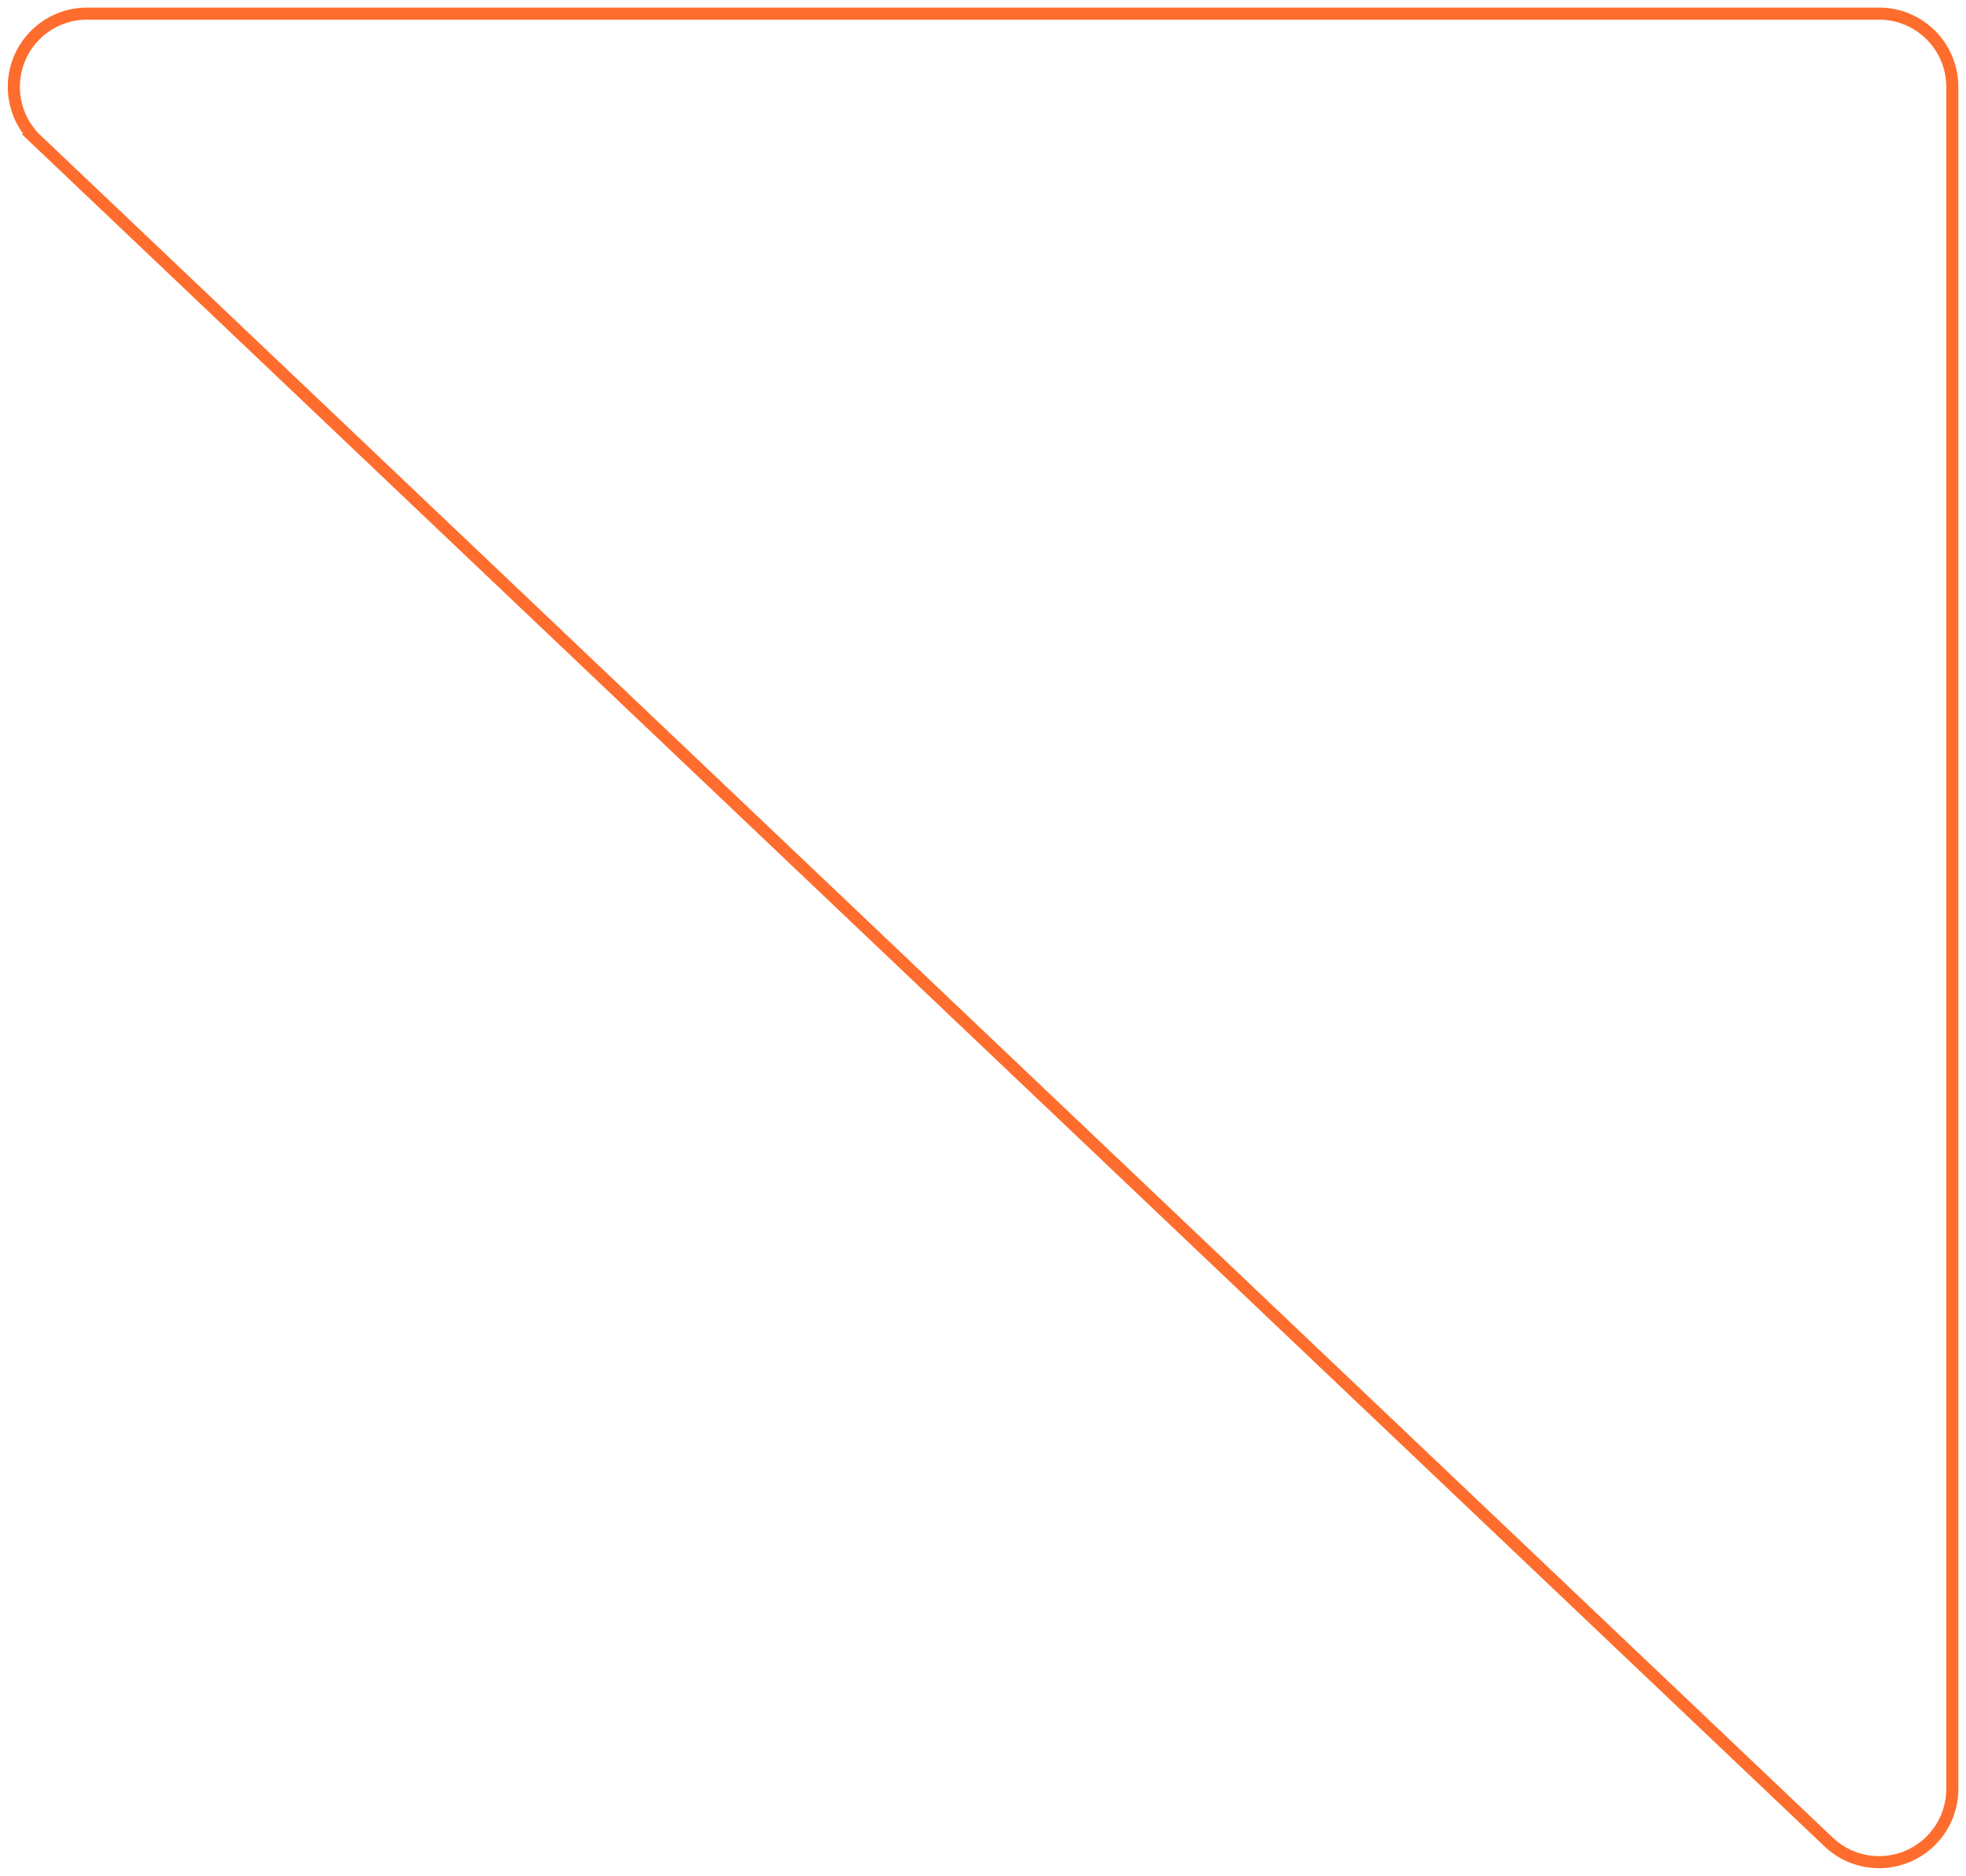<svg xmlns="http://www.w3.org/2000/svg" xmlns:xlink="http://www.w3.org/1999/xlink" width="162.8" height="155.312" viewBox="0 0 162.8 155.312">
  <defs>
    <clipPath id="clip-path">
      <path id="Caminho_146" data-name="Caminho 146" d="M0,86.624H162.8V-68.688H0Z" transform="translate(0 68.688)" fill="none"/>
    </clipPath>
  </defs>
  <g id="Grupo_40" data-name="Grupo 40" transform="translate(0 68.688)">
    <g id="Grupo_4" data-name="Grupo 4" transform="translate(0 -68.688)" clip-path="url(#clip-path)">
      <g id="Grupo_3" data-name="Grupo 3" transform="translate(1.131 1.129)">
        <path id="Caminho_145" data-name="Caminho 145" d="M83.828,84.427l-148.4-140.92A6.061,6.061,0,0,1-60.4-66.946H88a6.063,6.063,0,0,1,6.064,6.06V80.033A6.064,6.064,0,0,1,83.828,84.427Z" transform="translate(66.471 66.946)" fill="none" stroke="#fe6d2d" stroke-width="1"/>
      </g>
    </g>
  </g>
</svg>
